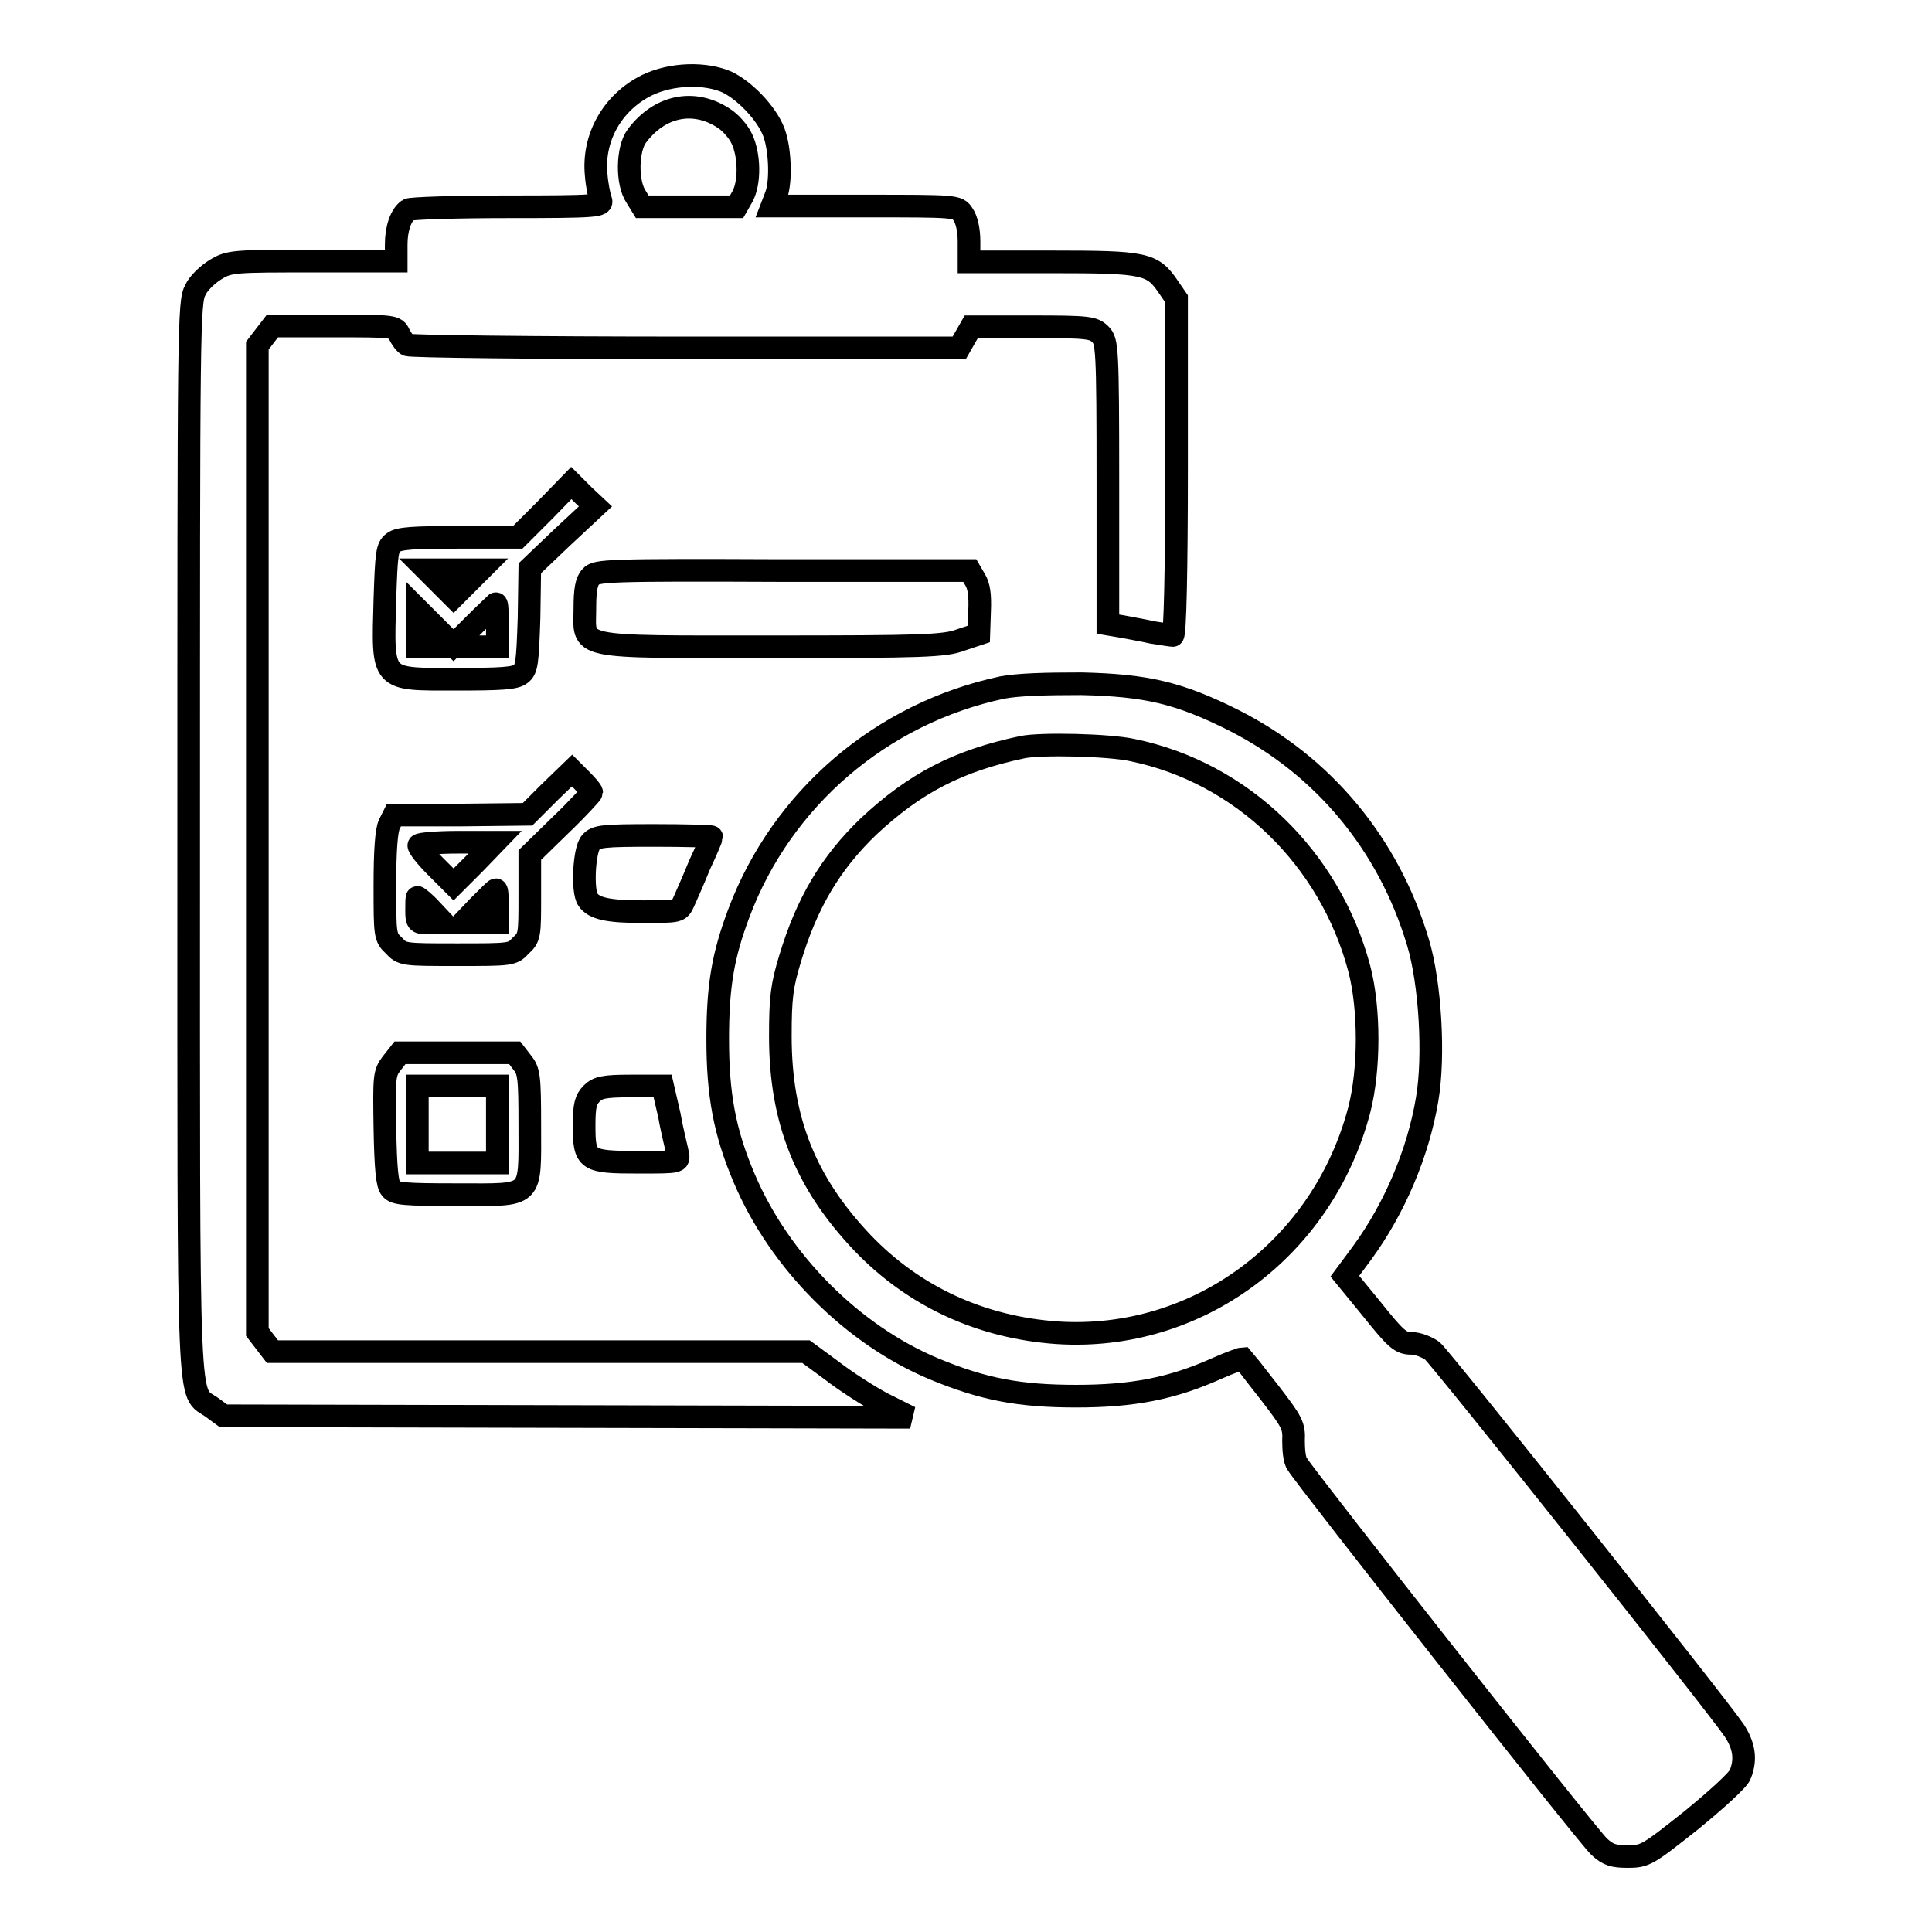 <?xml version="1.0" encoding="utf-8"?>
<!-- Svg Vector Icons : http://www.onlinewebfonts.com/icon -->
<!DOCTYPE svg PUBLIC "-//W3C//DTD SVG 1.1//EN" "http://www.w3.org/Graphics/SVG/1.1/DTD/svg11.dtd">
<svg version="1.1" xmlns="http://www.w3.org/2000/svg" xmlns:xlink="http://www.w3.org/1999/xlink" x="0px" y="0px" viewBox="0 0 256 256" enable-background="new 0 0 256 256" xml:space="preserve">
<g><g><g><path stroke-width="3" fill-opacity="0" stroke="#000000"  d="M85.7,11.3c-4.6,2.3-7.2,7-6.7,11.9c0.1,1.3,0.4,2.8,0.6,3.3c0.3,0.8-0.4,0.9-12.3,0.9c-7,0-13,0.2-13.2,0.4c-1,0.7-1.6,2.5-1.6,4.6v2.2H41.5c-10.4,0-11.1,0-12.9,1.1c-1,0.6-2.3,1.8-2.7,2.7C25,40,25,42.9,25,111.1c0,78.6-0.2,73,3.1,75.4l1.5,1.1l45.5,0.1l45.5,0.1L117,186c-1.9-1-5-3-6.8-4.4l-3.4-2.5H71.4H36.1l-1-1.3l-1-1.3v-65.3V45.8l1-1.3l1-1.3h8.1c7.9,0,8.2,0,8.7,1.1c0.3,0.6,0.8,1.3,1.1,1.4c0.3,0.2,16.9,0.4,36.8,0.4h36.3l0.8-1.4l0.8-1.4h8.1c7.4,0,8.1,0.1,9,1c0.9,0.9,1,1.6,1,19.7v18.7l1.8,0.3c1,0.2,2.8,0.5,4.1,0.8c1.3,0.2,2.5,0.4,2.7,0.4c0.3,0,0.5-8.5,0.5-22.3V39.6l-1.1-1.6c-2.1-3.1-3.1-3.3-15.4-3.3h-11V32c0-1.5-0.3-2.9-0.8-3.6c-0.7-1.1-0.9-1.1-13-1.1h-12.3l0.5-1.3c0.7-1.7,0.6-5.7-0.1-8c-0.7-2.5-3.7-5.8-6.3-7.1C93.5,9.6,89,9.7,85.7,11.3z M95.8,15.6c1,0.6,2.1,1.9,2.5,2.8c1,2.1,1.1,5.7,0.1,7.6l-0.8,1.4h-6.2h-6.3l-0.8-1.3c-1.3-1.9-1.2-6.4,0.1-8.1C87.4,14,91.9,13.1,95.8,15.6z"/><path stroke-width="3" fill-opacity="0" stroke="#000000"  d="M72.2,67.6l-3.6,3.6h-7.8c-5.9,0-8,0.1-8.7,0.7c-0.8,0.6-0.9,1.4-1.1,7.5c-0.3,11-0.6,10.6,9.5,10.6c5.8,0,7.8-0.1,8.5-0.7c0.8-0.6,0.9-1.4,1.1-7.4l0.1-6.6l4.3-4.1l4.4-4.1l-1.6-1.5L75.7,64L72.2,67.6z M61.9,77.3l-1.8,1.8l-1.8-1.8l-1.8-1.8h3.6h3.6L61.9,77.3z M65.9,82.8v2.9h-5.3h-5.3v-2.5v-2.5l2.4,2.4l2.4,2.4l2.8-2.8c1.5-1.5,2.8-2.7,2.8-2.7C65.9,79.9,65.9,81.2,65.9,82.8z"/><path stroke-width="3" fill-opacity="0" stroke="#000000"  d="M78.3,76.4c-0.6,0.6-0.8,1.8-0.8,4.1c0,5.5-1.9,5.2,24.7,5.2c20.1,0,23-0.1,25.1-0.9l2.4-0.8l0.1-3c0.1-2.2-0.1-3.4-0.6-4.2l-0.7-1.2h-24.8C80.4,75.5,79,75.6,78.3,76.4z"/><path stroke-width="3" fill-opacity="0" stroke="#000000"  d="M132.8,91.1c-16,3.4-29.2,14.7-34.9,29.9c-2.1,5.6-2.8,9.6-2.8,16.7c0,7.3,0.9,12.3,3.5,18.4c4.7,11.1,14.4,20.8,25.2,25.3c6.5,2.7,11.3,3.6,18.8,3.6s12.7-1,18.7-3.7c1.8-0.8,3.3-1.3,3.4-1.3c0.1,0.1,1.6,2.1,3.5,4.5c3,3.9,3.3,4.4,3.2,6.4c0,1.1,0.1,2.6,0.5,3.1c0.9,1.6,38.3,49.1,40,50.7c1.2,1.1,1.9,1.3,3.8,1.3c2.3,0,2.6-0.2,8.4-4.8c3.3-2.7,6.3-5.4,6.5-6.1c0.8-2,0.5-3.8-0.8-5.8c-2.6-3.8-38.9-49.4-40-50.3c-0.7-0.5-1.9-1-2.8-1c-1.4,0-2-0.5-5.2-4.5l-3.6-4.4l2.3-3.1c4.3-5.9,7.4-13.2,8.6-20.3c1-5.8,0.4-15.5-1.2-20.8c-3.9-13.1-12.6-23.5-24.5-29.5c-7.2-3.6-11.5-4.6-20.1-4.8C138.4,90.6,135,90.7,132.8,91.1z M150.1,99.4c14.5,3,26.1,14.3,30,28.9c1.4,5.3,1.4,13.4,0,18.8c-4.8,18.3-21.4,30.7-40,29.5c-10.1-0.7-19-4.8-25.8-11.9c-7.6-8-10.9-16.3-10.9-27.4c0-5.1,0.2-6.7,1.3-10.3c2.2-7.3,5.3-12.6,10.4-17.5c6.1-5.7,11.8-8.7,20.4-10.5C137.9,98.5,147,98.7,150.1,99.4z"/><path stroke-width="3" fill-opacity="0" stroke="#000000"  d="M72.8,105l-2.9,2.9L61,108l-8.8,0l-0.6,1.2c-0.4,0.8-0.6,3.5-0.6,8.1c0,6.6,0,6.9,1.2,8c1.1,1.2,1.3,1.2,8.4,1.2c7.1,0,7.3,0,8.4-1.2c1.2-1.1,1.2-1.4,1.2-6.6v-5.4l4.1-4c2.3-2.2,4.1-4.2,4.1-4.3c0-0.2-0.6-0.9-1.3-1.6l-1.3-1.3L72.8,105z M62.9,114.4l-2.8,2.8l-2.4-2.4c-1.3-1.3-2.3-2.6-2.2-2.8c0.1-0.2,2.5-0.4,5.2-0.4h4.9L62.9,114.4z M65.9,120.1v2.2h-2.3h-2.3l2.1-2.2c1.2-1.2,2.2-2.2,2.3-2.2C65.9,117.9,65.9,118.9,65.9,120.1z M57.2,120.6l1.6,1.7h-1.8c-1.7,0-1.8,0-1.8-1.7c0-0.9,0-1.7,0.1-1.7S56.3,119.6,57.2,120.6z"/><path stroke-width="3" fill-opacity="0" stroke="#000000"  d="M78.3,111.6c-0.9,0.9-1.2,6.5-0.4,7.6c0.8,1.2,2.7,1.6,7.3,1.6c4.8,0,4.8,0,5.4-1.3c0.3-0.7,1.3-2.9,2.1-4.9c0.9-1.9,1.6-3.6,1.6-3.7c0-0.1-3.4-0.2-7.6-0.2C79.9,110.7,79,110.8,78.3,111.6z"/><path stroke-width="3" fill-opacity="0" stroke="#000000"  d="M51.9,140.9c-1,1.3-1,1.8-0.9,8.6c0.1,5.3,0.3,7.5,0.8,8c0.5,0.7,1.8,0.8,8.8,0.8c10.2,0,9.6,0.6,9.6-9.2c0-6.4-0.1-7.2-1-8.3l-1-1.3h-7.7H53L51.9,140.9z M65.9,149v5.1h-5.3h-5.3V149v-5.1h5.3h5.3V149z"/><path stroke-width="3" fill-opacity="0" stroke="#000000"  d="M78.4,144.9c-0.8,0.8-1,1.6-1,4.2c0,4.7,0.3,4.9,7.2,4.9c5.4,0,5.4,0,5.2-1.1c-0.1-0.6-0.7-2.8-1.1-5.1l-0.9-3.9h-4.2C80,143.9,79.2,144.1,78.4,144.9z"/></g></g></g>
</svg>